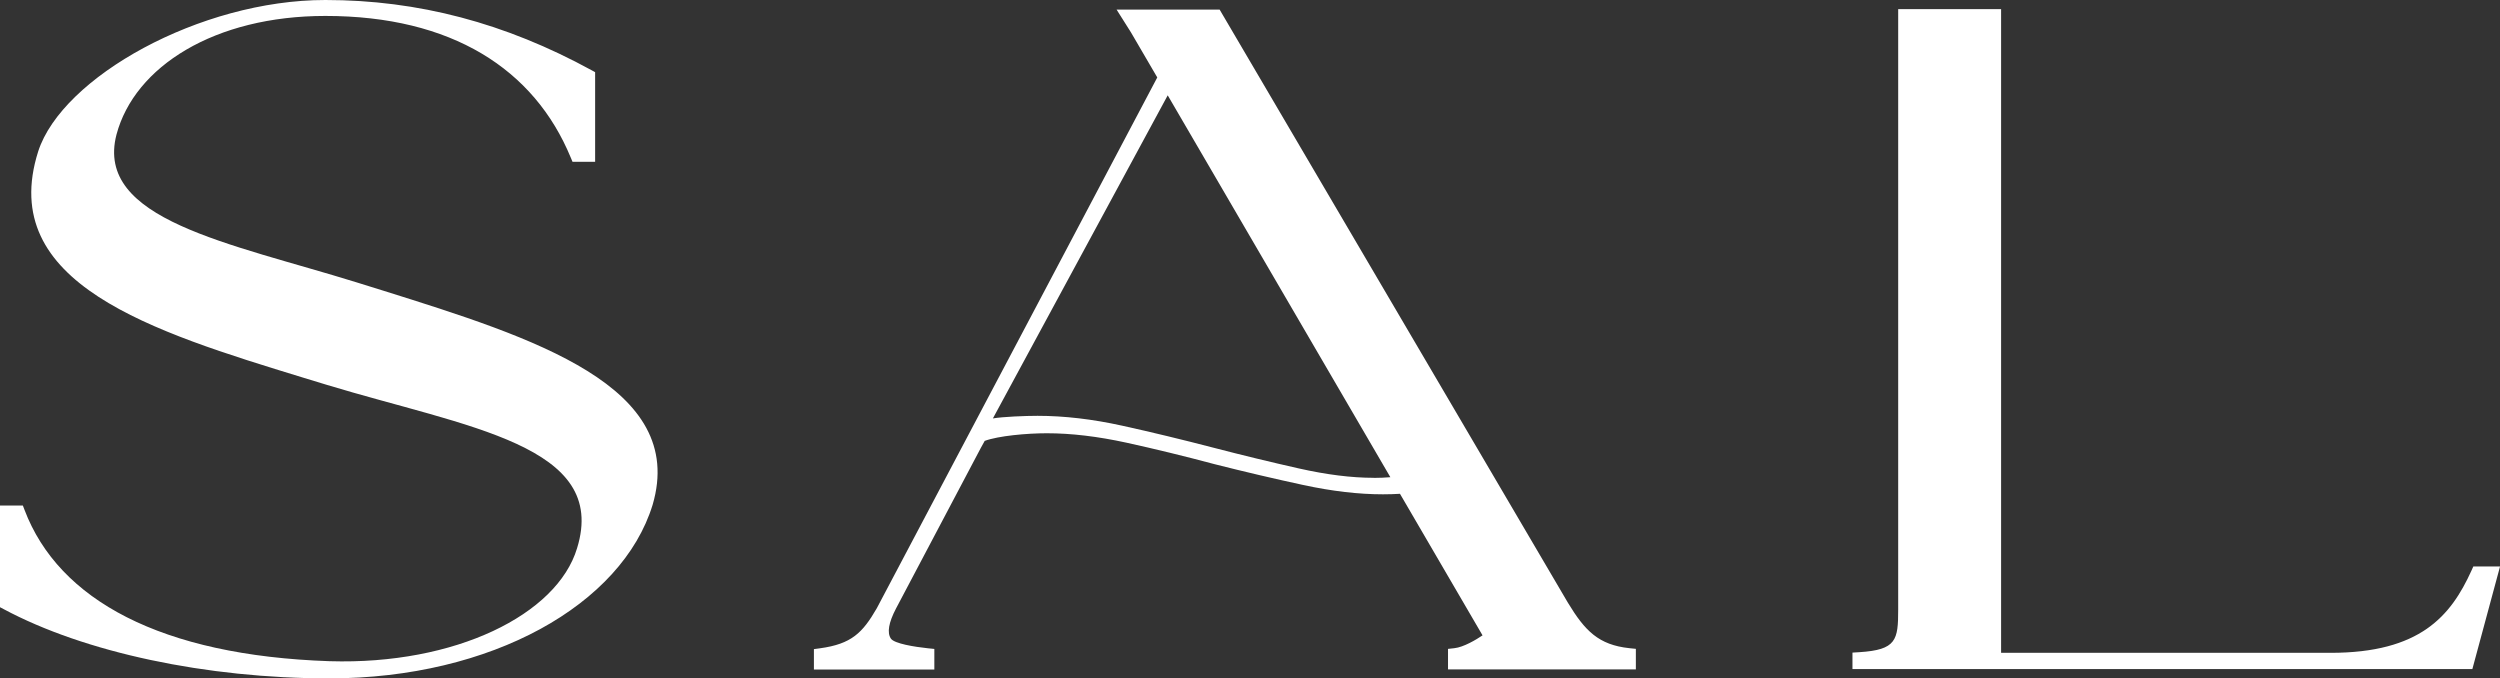 <svg viewBox="0 0 538.08 146.02" xmlns="http://www.w3.org/2000/svg" data-name="Camada 2" id="Camada_2">
  <rect x="0" y="0" width="538.08" height="146.02" fill="#333333" stroke="none"/>
  <defs>
    <style>
      .cls-1 {
        fill: #fff;
      }
    </style>
  </defs>
  <g data-name="Camada 1" id="Camada_1-2">
    <g>
      <path d="M82.65,62.61h0c-1.97-.62-3.93-1.23-5.88-1.83-27.34-8.49-56.45-13.46-51.7-31.81C28.98,14.29,46.21,3.43,70.03,3.43c27.17,0,44.94,11.42,52.81,30.48l.38.91h4.87V15.53l-.75-.41C108.75,4.95,90,0,70.03,0,43.03,0,13.37,16.63,8.22,32.59c-9.03,28.45,24.58,38.75,57.09,48.71,1.68.51,3.35,1.02,5.02,1.53,30.2,9.17,60.75,12.96,53.87,35.17-4.3,14.29-26.21,25.14-53.26,24.31-36.21-1.22-58.3-13.15-65.66-32.56l-.36-.94H0v21.88l.76.4c17.43,9.34,43.64,14.92,70.11,14.92,34.9,0,62.98-15.86,69.59-37.34,7.51-25.55-25.7-35.98-57.81-46.06Z" class="cls-1"></path>
      <path d="M532.33,121.94l-.4.89c-4.44,9.77-11.06,17.68-30.32,17.68h-70.91V1.96h-22.15v129.26c0,6.54-.38,8.64-8.34,9.15l-1.5.09v3.55h133.42l5.96-22.09h-5.76Z" class="cls-1"></path>
      <path d="M337.46,129.72L262.94,2.81l-.44-.75h-22.18l3.11,4.93,5.65,9.68-60.37,114.25c-3.07,5.31-5.45,7.68-12.2,8.61l-1.33.18v4.39h25.92v-4.43l-1.38-.14c-2.87-.3-7.23-1-7.97-2.08-.86-1.26-.49-3.44,1.1-6.48l18.23-34.52.86-1.56c2.95-1.09,9.09-1.64,13.37-1.64,5.25,0,10.95.68,17.1,2.02,6.15,1.35,12.51,2.9,19.07,4.65,6.4,1.62,12.71,3.1,18.95,4.45,6.23,1.35,11.97,2.02,17.23,2.02,1.3,0,2.52-.04,3.66-.11l17.77,30.47c-1.35.92-4.08,2.55-6.07,2.76l-1.36.15v4.42h40.43v-4.43l-1.38-.14c-6.65-.71-9.58-3.73-13.26-9.81ZM295.66,102.84c-4.76,0-10.13-.67-16.12-2.02-5.99-1.35-12.1-2.83-18.33-4.45-6.73-1.75-13.29-3.34-19.69-4.75s-12.47-2.12-18.21-2.12c-2.59,0-7.48.19-9.61.56l37.63-69.54,47.92,82.19c-1.1.09-2.29.15-3.58.15Z" class="cls-1"></path>
    </g>
  </g>
</svg>